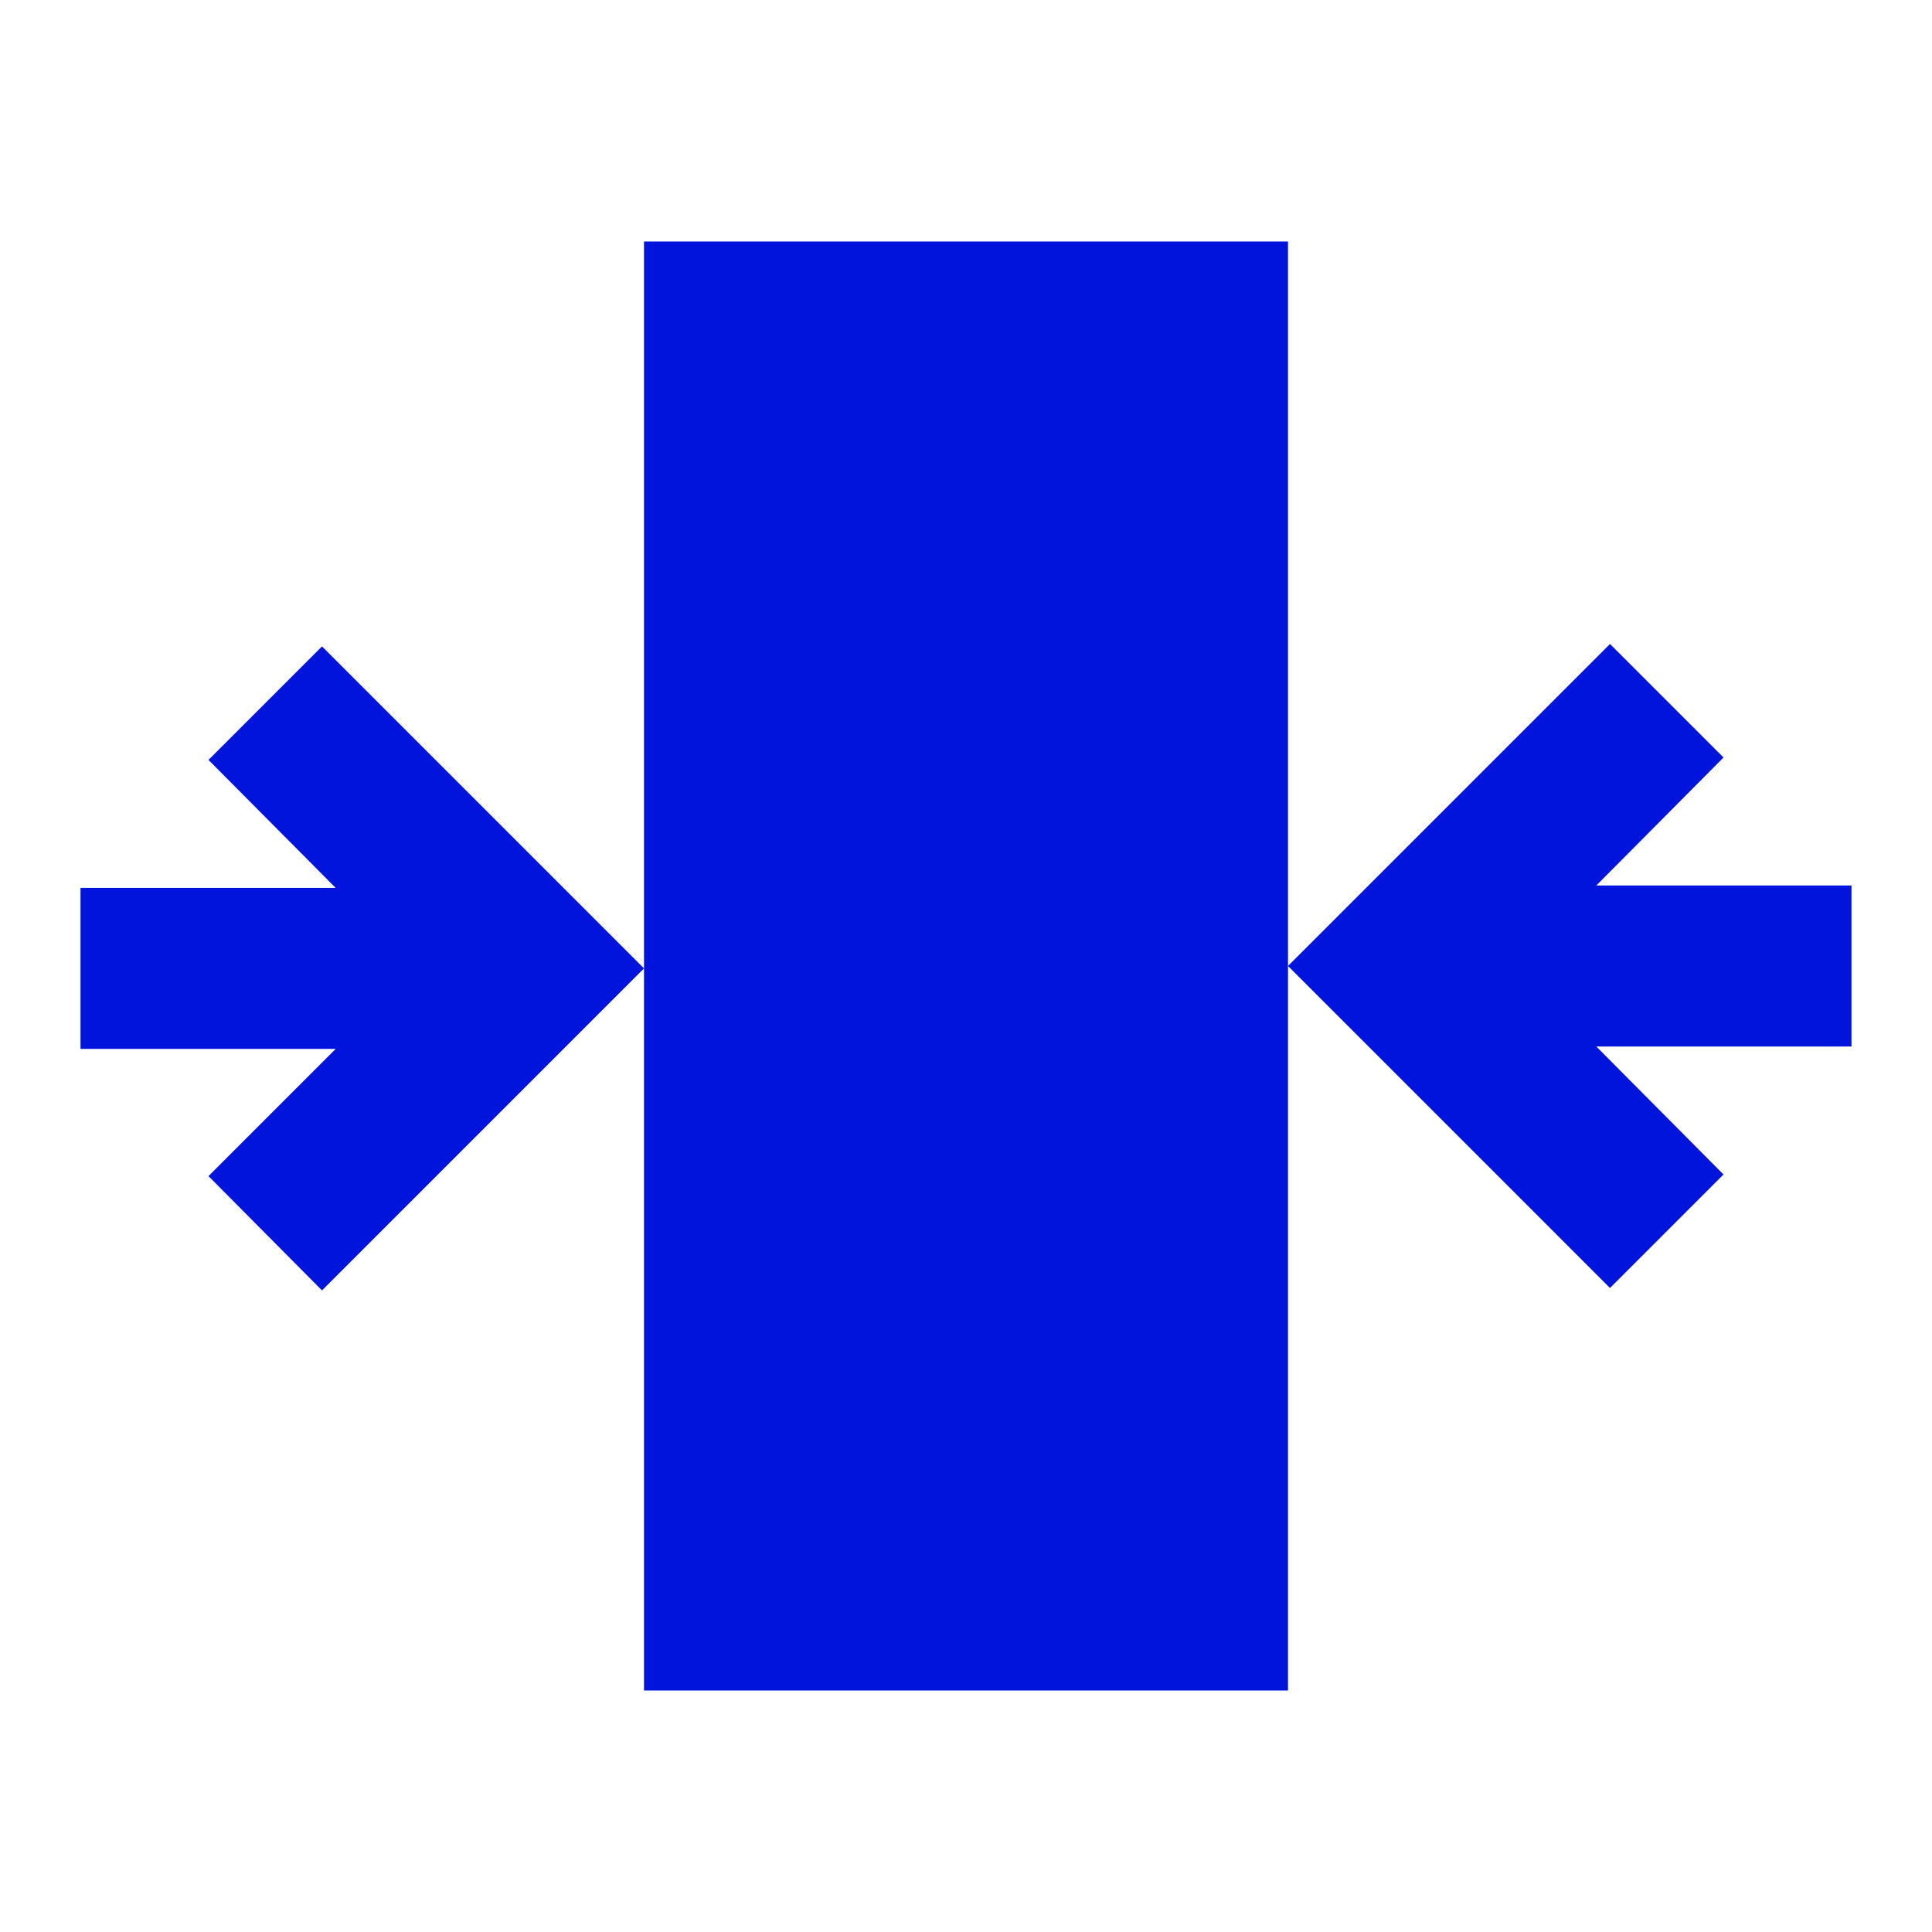 <?xml version="1.0" encoding="UTF-8"?>
<svg id="final_Outlines" data-name="final Outlines" xmlns="http://www.w3.org/2000/svg" viewBox="0 0 24 24">
  <defs>
    <style>
      .cls-1 {
        fill: #0014dc;
      }
    </style>
  </defs>
  <rect class="cls-1" x="8" y="3" width="8" height="18"/>
  <polygon class="cls-1" points="4 8.03 2.59 9.44 4.17 11.03 1 11.03 1 13.03 4.17 13.03 2.59 14.61 4 16.03 8 12.03 4 8.03"/>
  <polygon class="cls-1" points="23 11 19.83 11 21.41 9.41 20 8 16 12 20 16 21.41 14.59 19.83 13 23 13 23 11"/>
</svg>